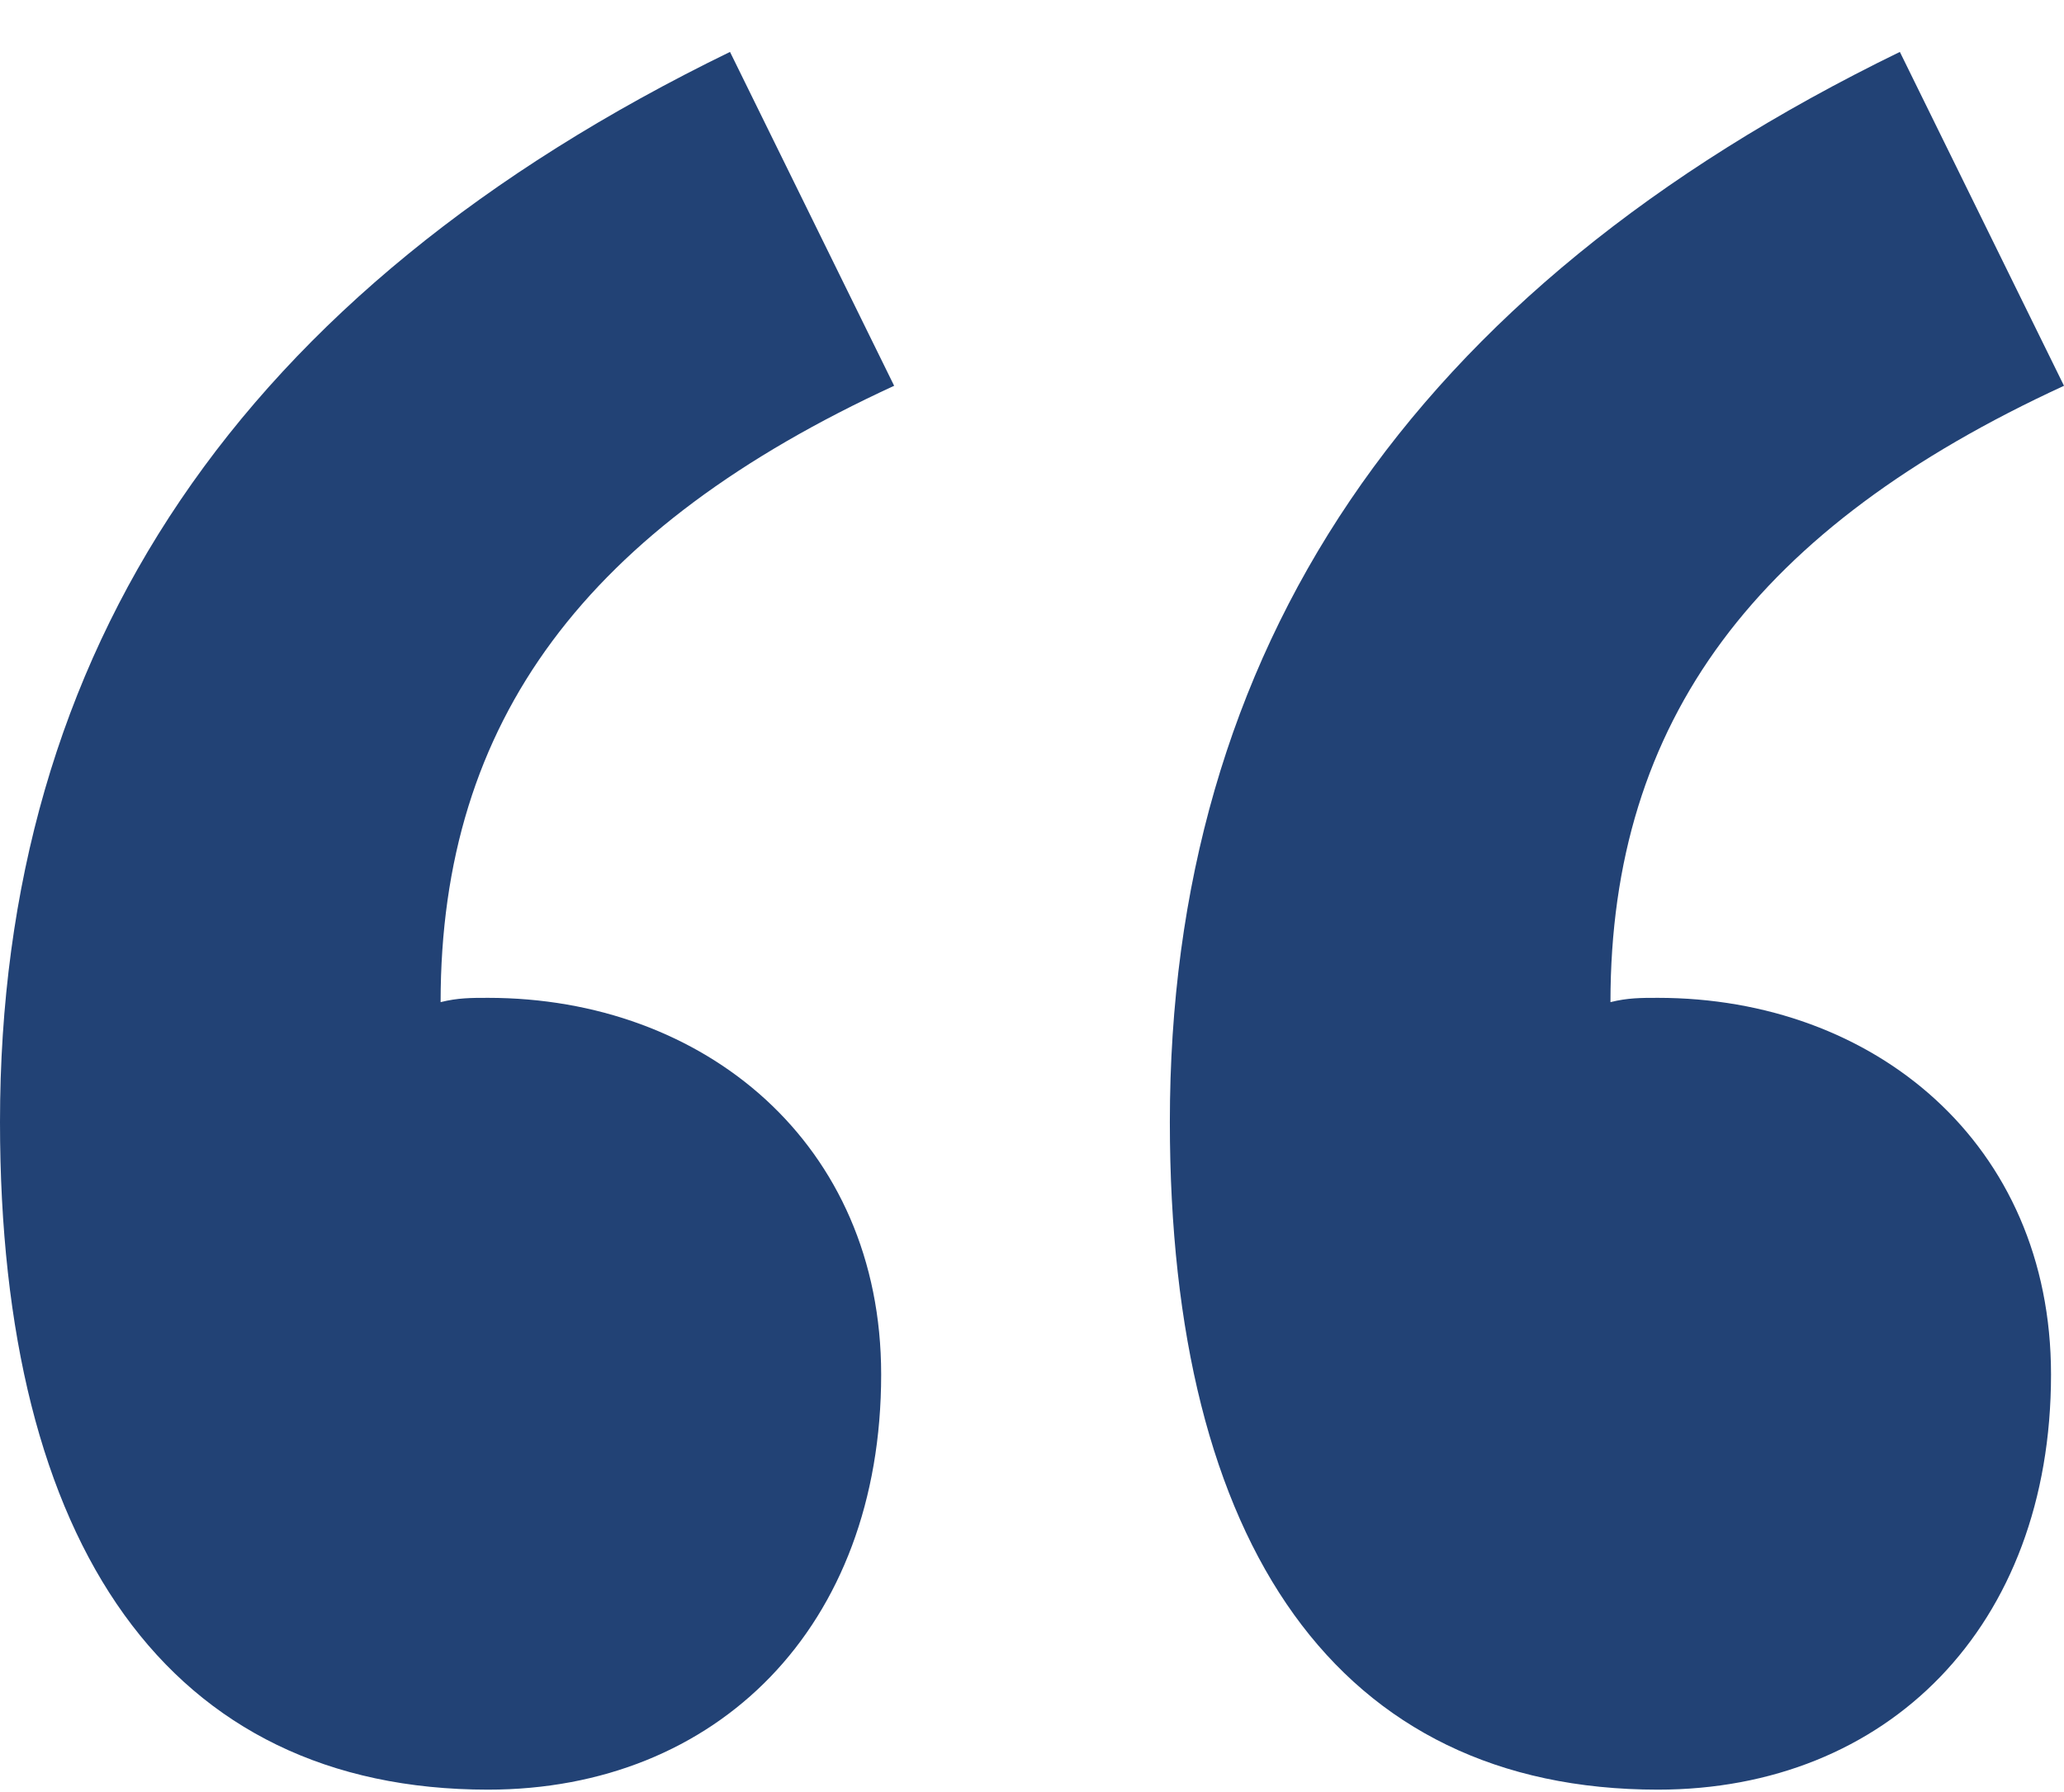 <svg width="38" height="33" viewBox="0 0 38 33" fill="none" xmlns="http://www.w3.org/2000/svg">
<path d="M8.986 32.956C13.201 32.956 16.223 29.961 16.223 25.311C16.223 21.055 12.963 18.375 8.986 18.375C8.668 18.375 8.43 18.375 8.112 18.454C8.112 13.252 10.816 9.705 16.462 7.104L13.44 0.956C4.374 5.37 0 11.991 0 20.66C0 28.463 3.102 32.956 8.986 32.956Z" fill="#224275"/>
<path d="M30.524 32.956C34.739 32.956 37.761 29.961 37.761 25.311C37.761 21.055 34.501 18.375 30.524 18.375C30.206 18.375 29.968 18.375 29.65 18.454C29.65 13.252 32.354 9.705 38 7.104L34.978 0.956C25.912 5.37 21.538 11.991 21.538 20.66C21.538 28.463 24.64 32.956 30.524 32.956Z" fill="#224275"/>
</svg>
